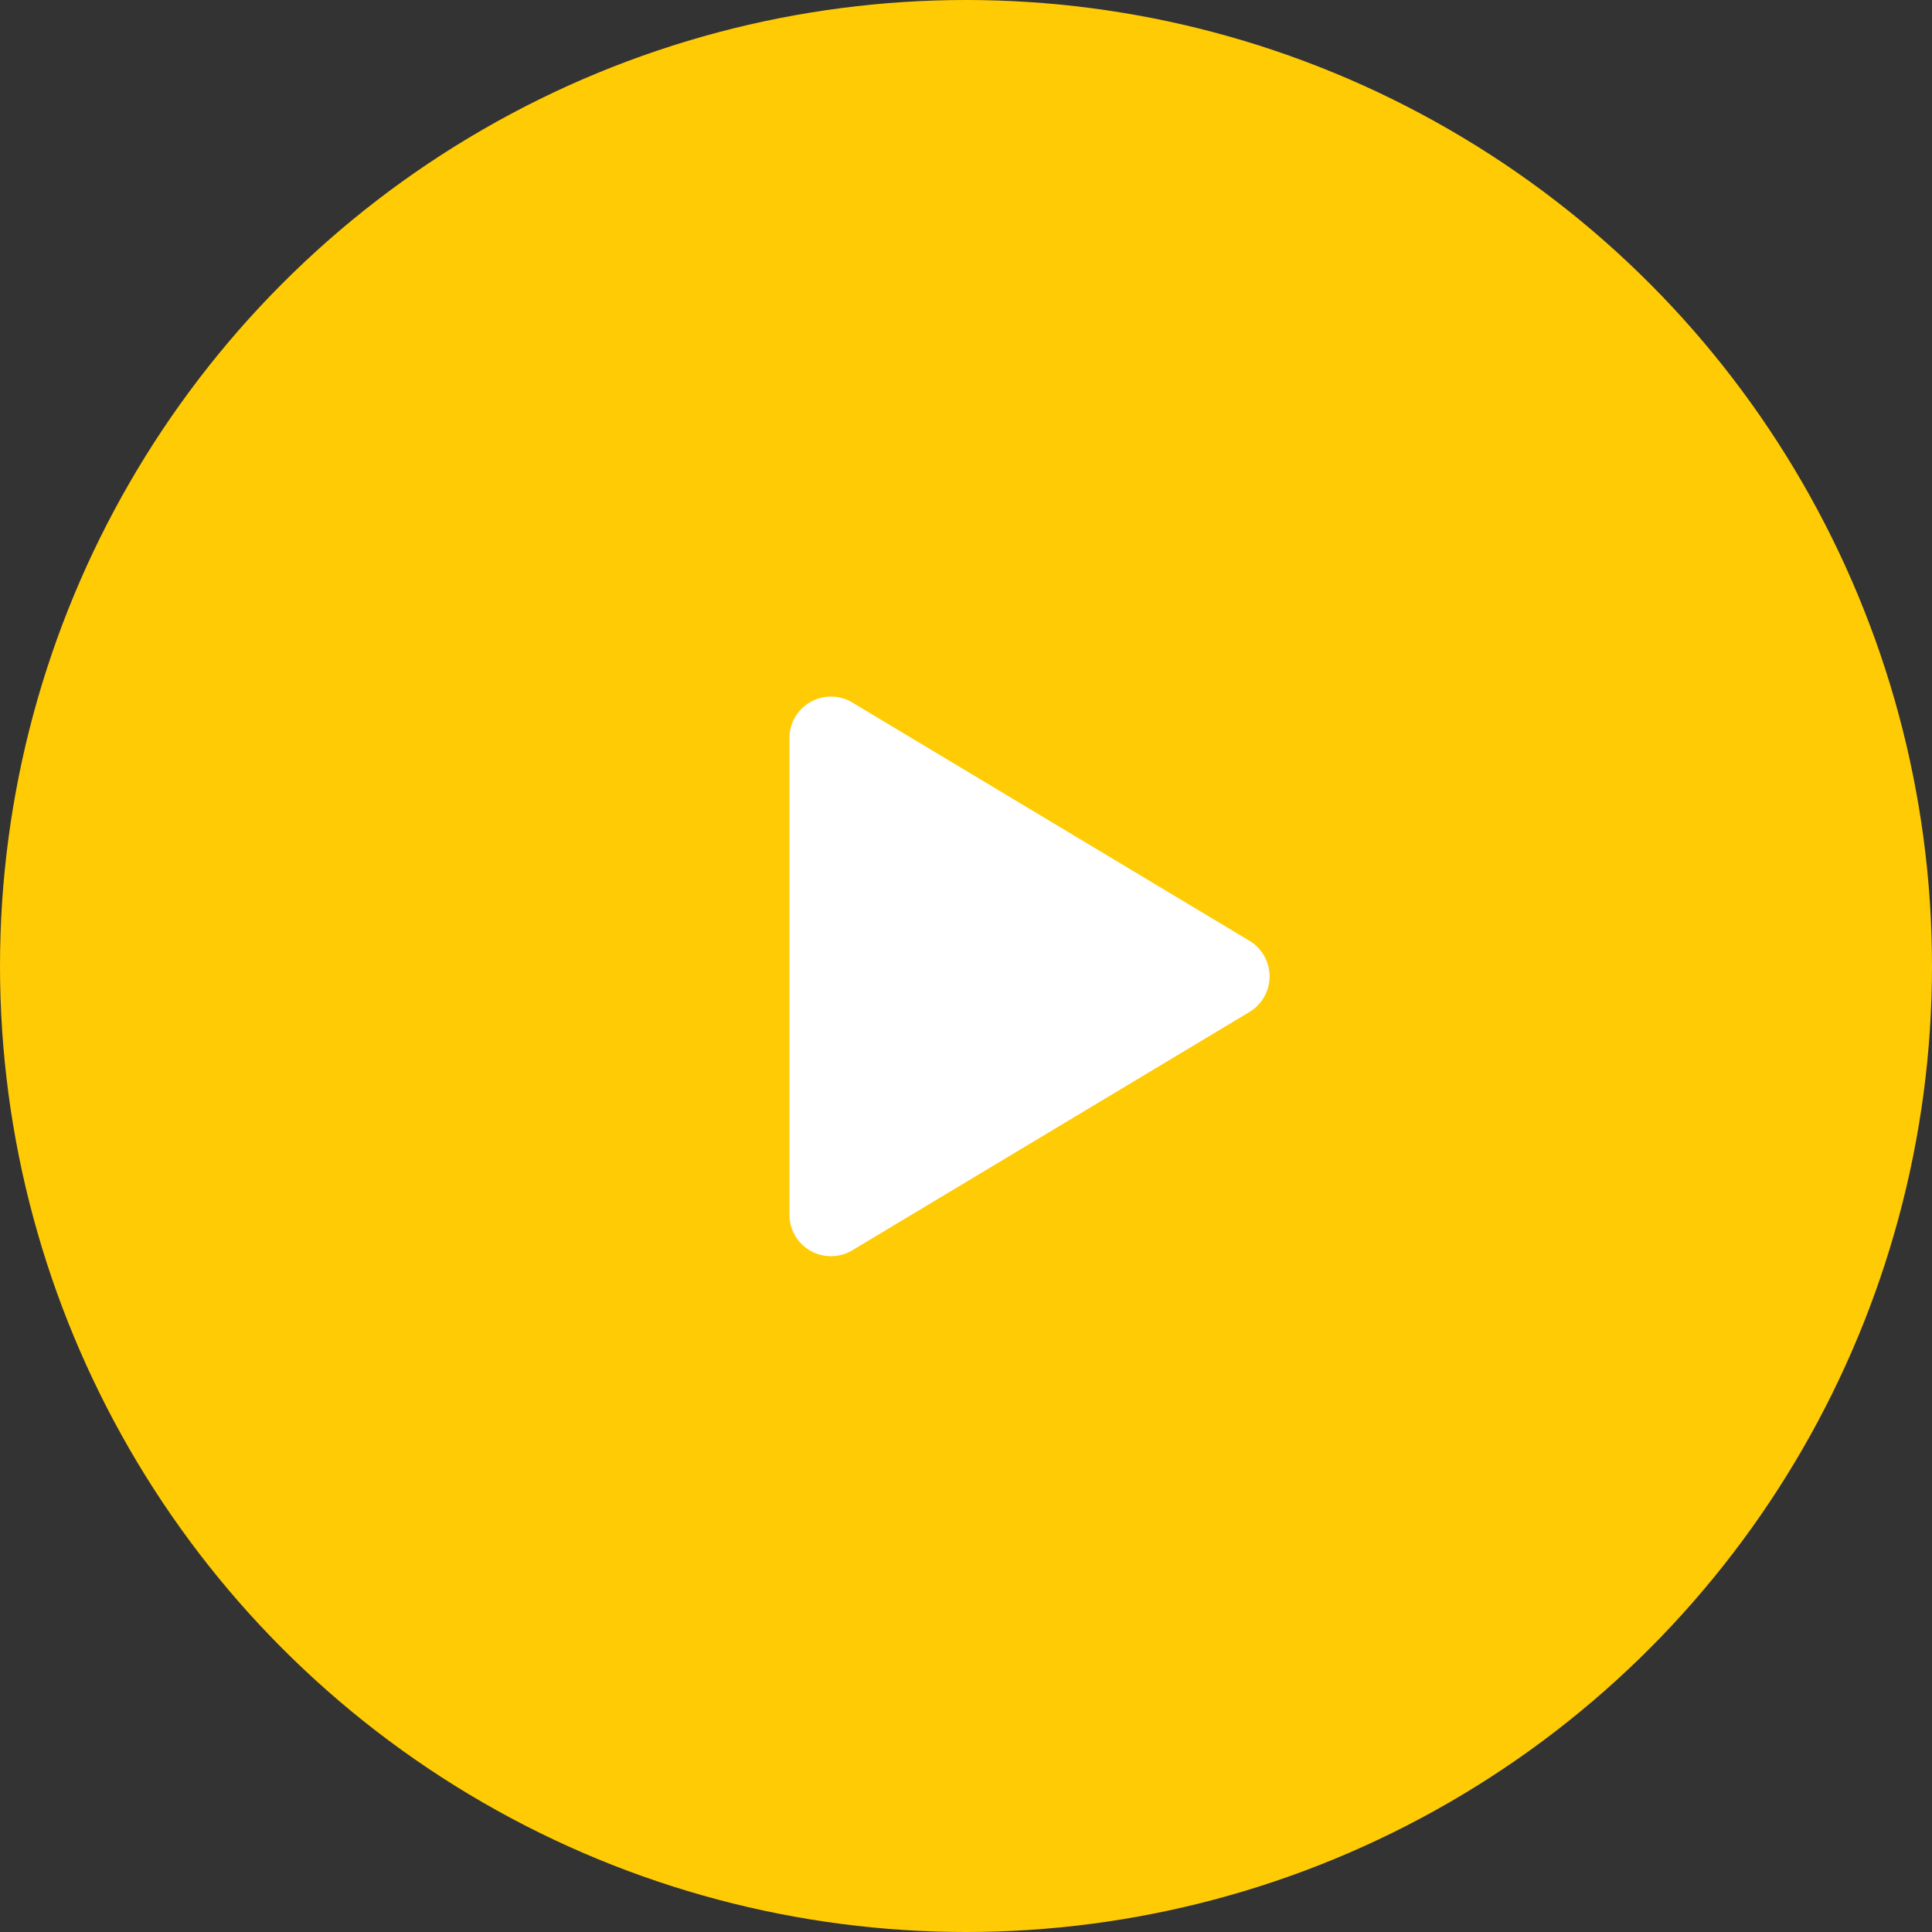 <svg xmlns="http://www.w3.org/2000/svg" width="93" height="93" viewBox="0 0 93 93"><rect x="0" y="0" width="93" height="93" fill="#333333" stroke="none"/><g transform="translate(-1226.41 -465.41)"><circle cx="46.5" cy="46.5" r="46.5" transform="translate(1226.41 465.41)" fill="#FFCB05"/><path d="M13.285,2.858a2,2,0,0,1,3.43,0L28.183,21.971A2,2,0,0,1,26.468,25H3.532a2,2,0,0,1-1.715-3.029Z" transform="translate(1289.41 497.41) rotate(90)" fill="#fff"/></g></svg>